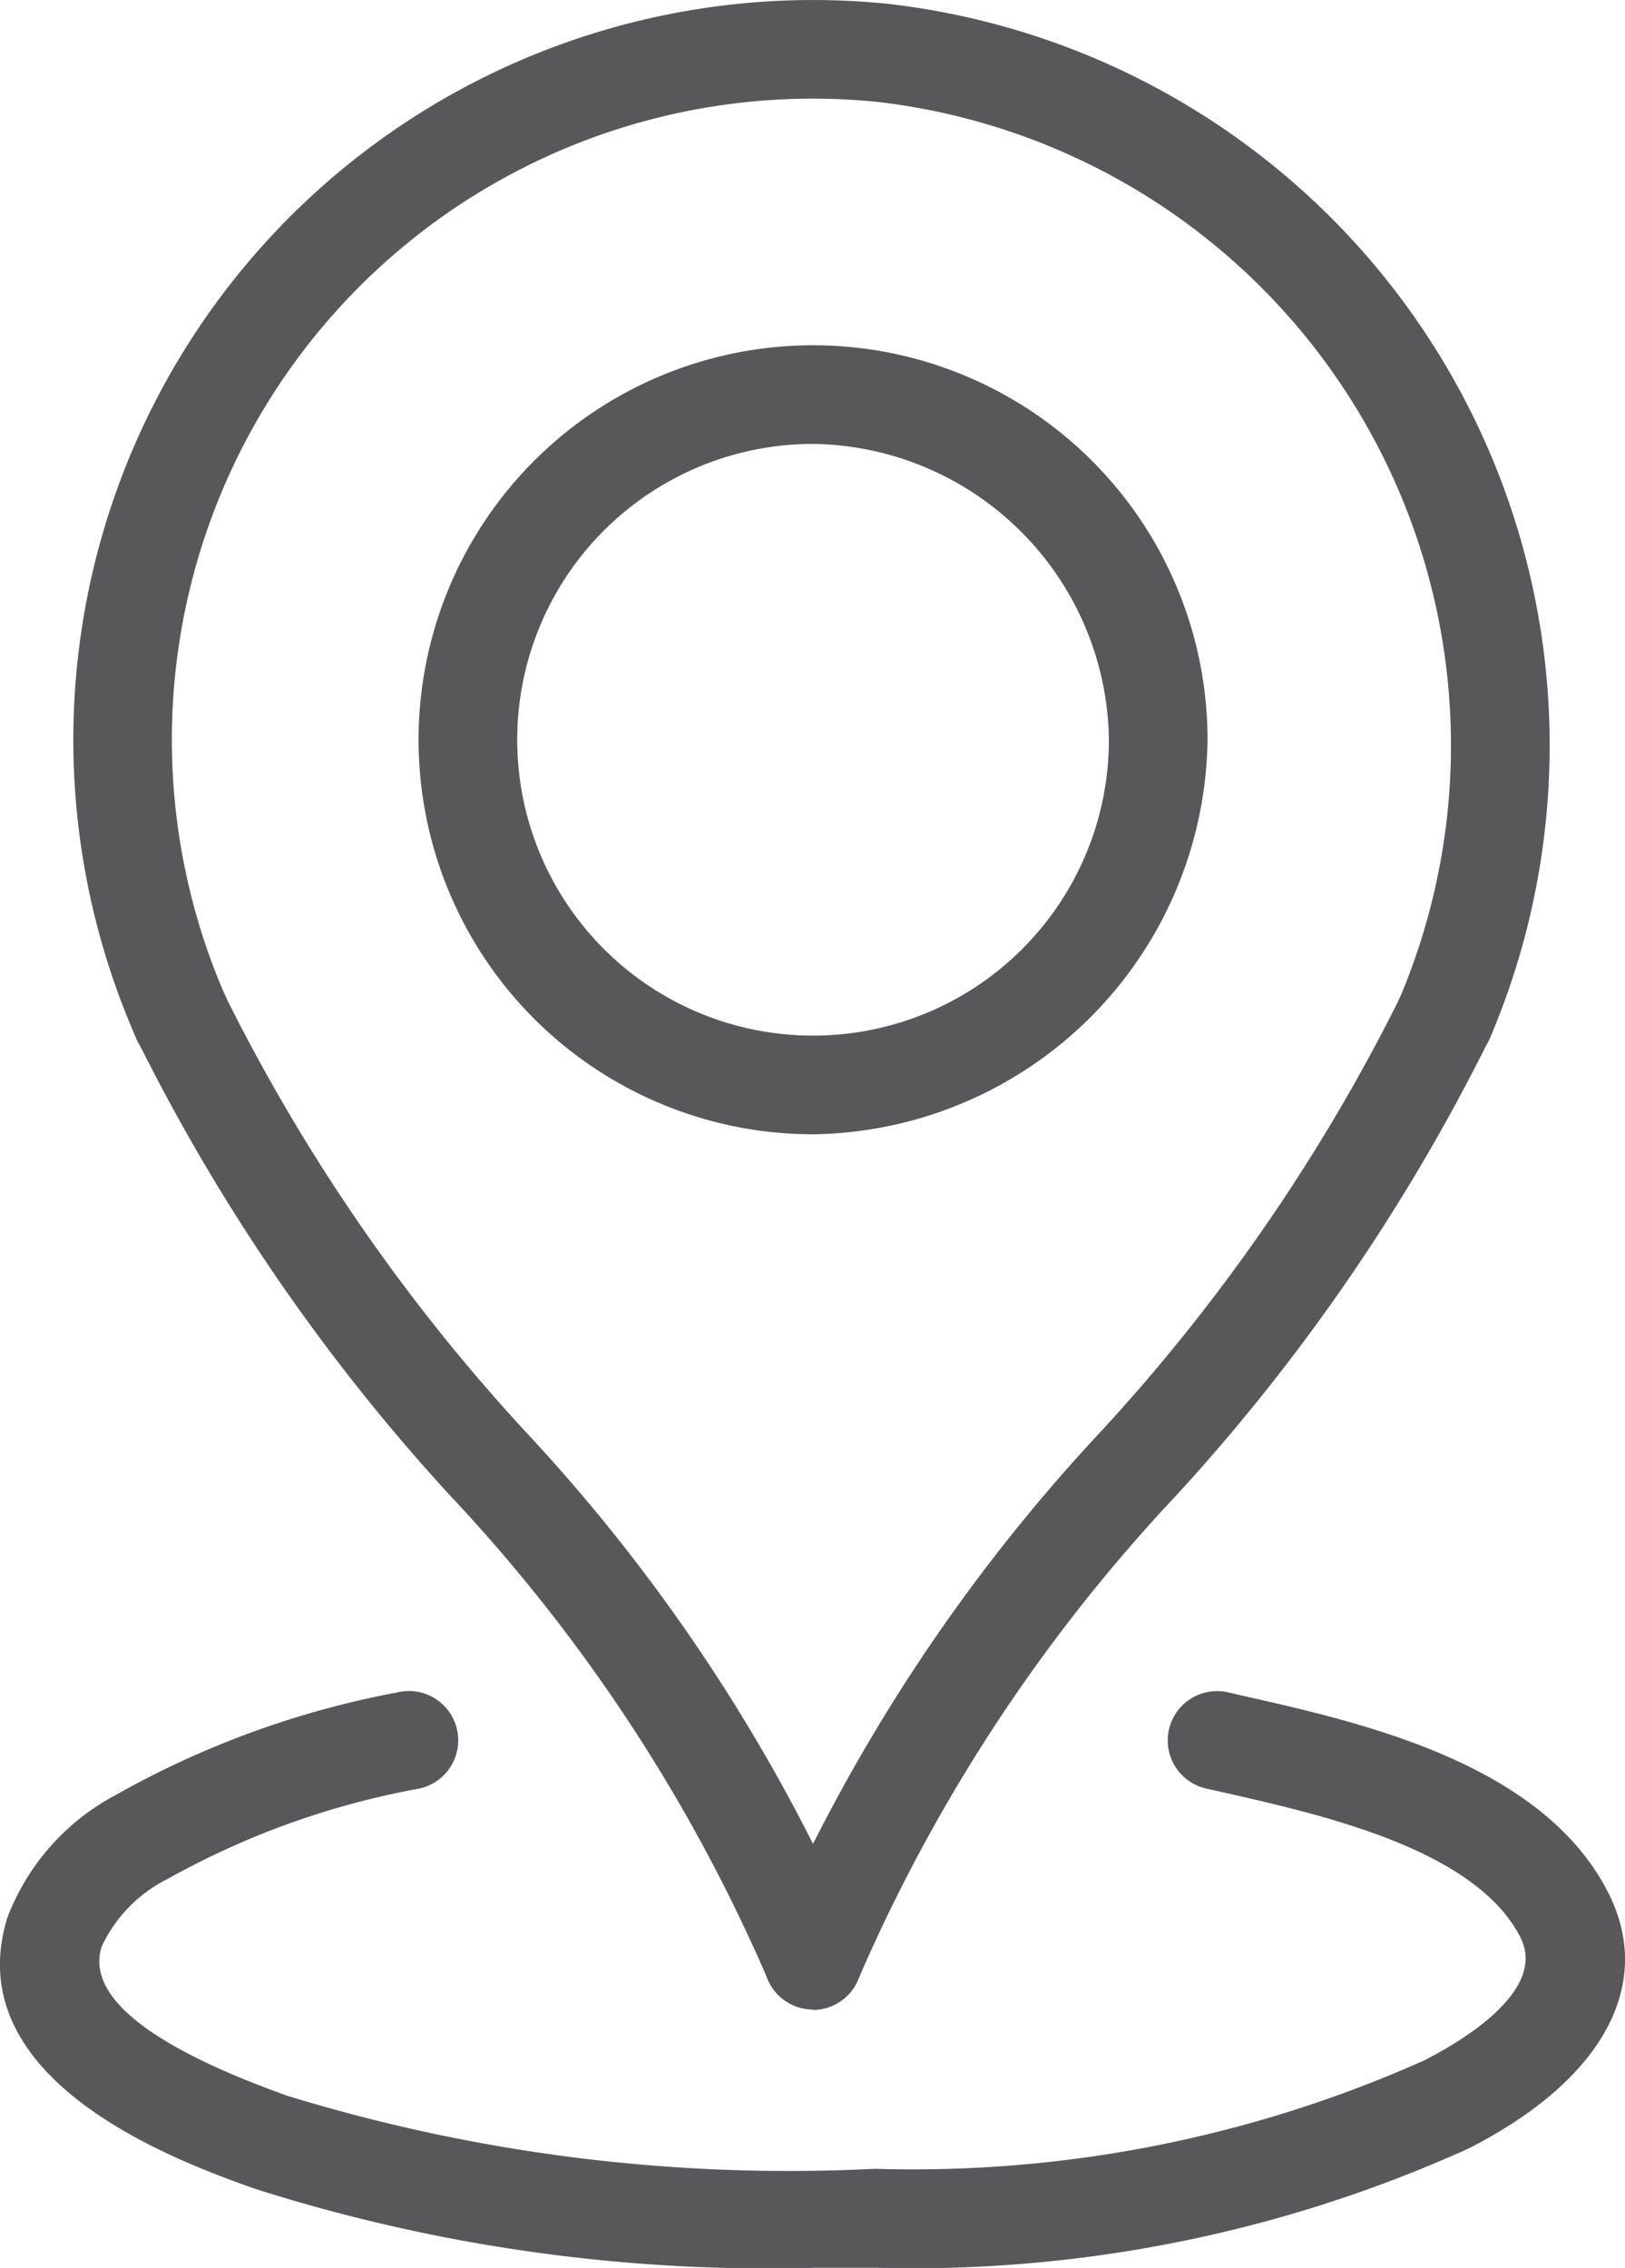 <svg xmlns="http://www.w3.org/2000/svg" width="18.879" height="26.347" viewBox="0 0 18.879 26.347">
  <g id="Groupe_22" data-name="Groupe 22" transform="translate(-15.517 -9.004)">
    <g id="LWPOLYLINE_37_" transform="translate(17.05 20.257)">
      <g id="Groupe_1" data-name="Groupe 1" transform="translate(0)">
        <path id="Tracé_5" data-name="Tracé 5" d="M26.106,40.738a.573.573,0,0,1-.537-.375,19.443,19.443,0,0,0-3.7-5.617,22.865,22.865,0,0,1-3.63-5.3.573.573,0,1,1,1.048-.462,21.683,21.683,0,0,0,3.461,5.023,20.618,20.618,0,0,1,3.893,5.956.572.572,0,0,1-.34.735.587.587,0,0,1-.2.035Z" transform="translate(-18.193 -28.647)" fill="#58585a"/>
      </g>
    </g>
    <g id="LWPOLYLINE_36_" transform="translate(24.39 20.256)">
      <g id="Groupe_2" data-name="Groupe 2">
        <path id="Tracé_6" data-name="Tracé 6" d="M31.579,40.738a.574.574,0,0,1-.538-.77,20.611,20.611,0,0,1,3.893-5.956,21.67,21.67,0,0,0,3.461-5.023.573.573,0,1,1,1.048.462,22.847,22.847,0,0,1-3.63,5.3,19.443,19.443,0,0,0-3.7,5.617.572.572,0,0,1-.537.376Z" transform="translate(-31.006 -28.646)" fill="#58585a"/>
      </g>
    </g>
    <g id="CIRCLE_37_" transform="translate(20.38 13.015)">
      <g id="Groupe_3" data-name="Groupe 3">
        <path id="Tracé_7" data-name="Tracé 7" d="M28.589,25.172a4.583,4.583,0,1,1,4.583-4.583A4.644,4.644,0,0,1,28.589,25.172Zm0-8.02a3.437,3.437,0,1,0,3.437,3.437A3.483,3.483,0,0,0,28.589,17.152Z" transform="translate(-24.006 -16.006)" fill="#58585a"/>
      </g>
    </g>
    <g id="ARC_203_" transform="translate(16.386 9.004)">
      <g id="Groupe_4" data-name="Groupe 4">
        <path id="Tracé_8" data-name="Tracé 8" d="M32.95,21.4a.573.573,0,0,1-.524-.8,7.526,7.526,0,0,0-6.066-10.412A7.447,7.447,0,0,0,18.794,20.6a.573.573,0,1,1-1.048.462,8.594,8.594,0,0,1,8.73-12.014,8.673,8.673,0,0,1,7,12.014.574.574,0,0,1-.525.342Z" transform="translate(-17.034 -9.004)" fill="#58585a"/>
      </g>
    </g>
    <g id="LWPOLYLINE_35_" transform="translate(15.517 28.653)">
      <g id="Groupe_5" data-name="Groupe 5">
        <path id="Tracé_9" data-name="Tracé 9" d="M24.989,50a19.654,19.654,0,0,1-6.52-.921c-.855-.306-3.457-1.237-2.866-3.148a2.7,2.7,0,0,1,1.26-1.424,10.605,10.605,0,0,1,3.265-1.19.573.573,0,1,1,.255,1.117,9.442,9.442,0,0,0-2.919,1.049,1.663,1.663,0,0,0-.767.788c-.177.572.549,1.155,2.158,1.731a19.859,19.859,0,0,0,6.826.848,14.569,14.569,0,0,0,6.378-1.257c.442-.225,1.436-.814,1.122-1.431-.519-1.022-2.29-1.422-3.462-1.687l-.178-.04a.573.573,0,1,1,.255-1.117l.175.04c1.381.312,3.469.784,4.231,2.286.541,1.067-.065,2.178-1.625,2.971A15.65,15.65,0,0,1,25.7,50C25.47,50,25.233,50,24.989,50Z" transform="translate(-15.517 -43.304)" fill="#58585a"/>
      </g>
    </g>
  </g>
</svg>
